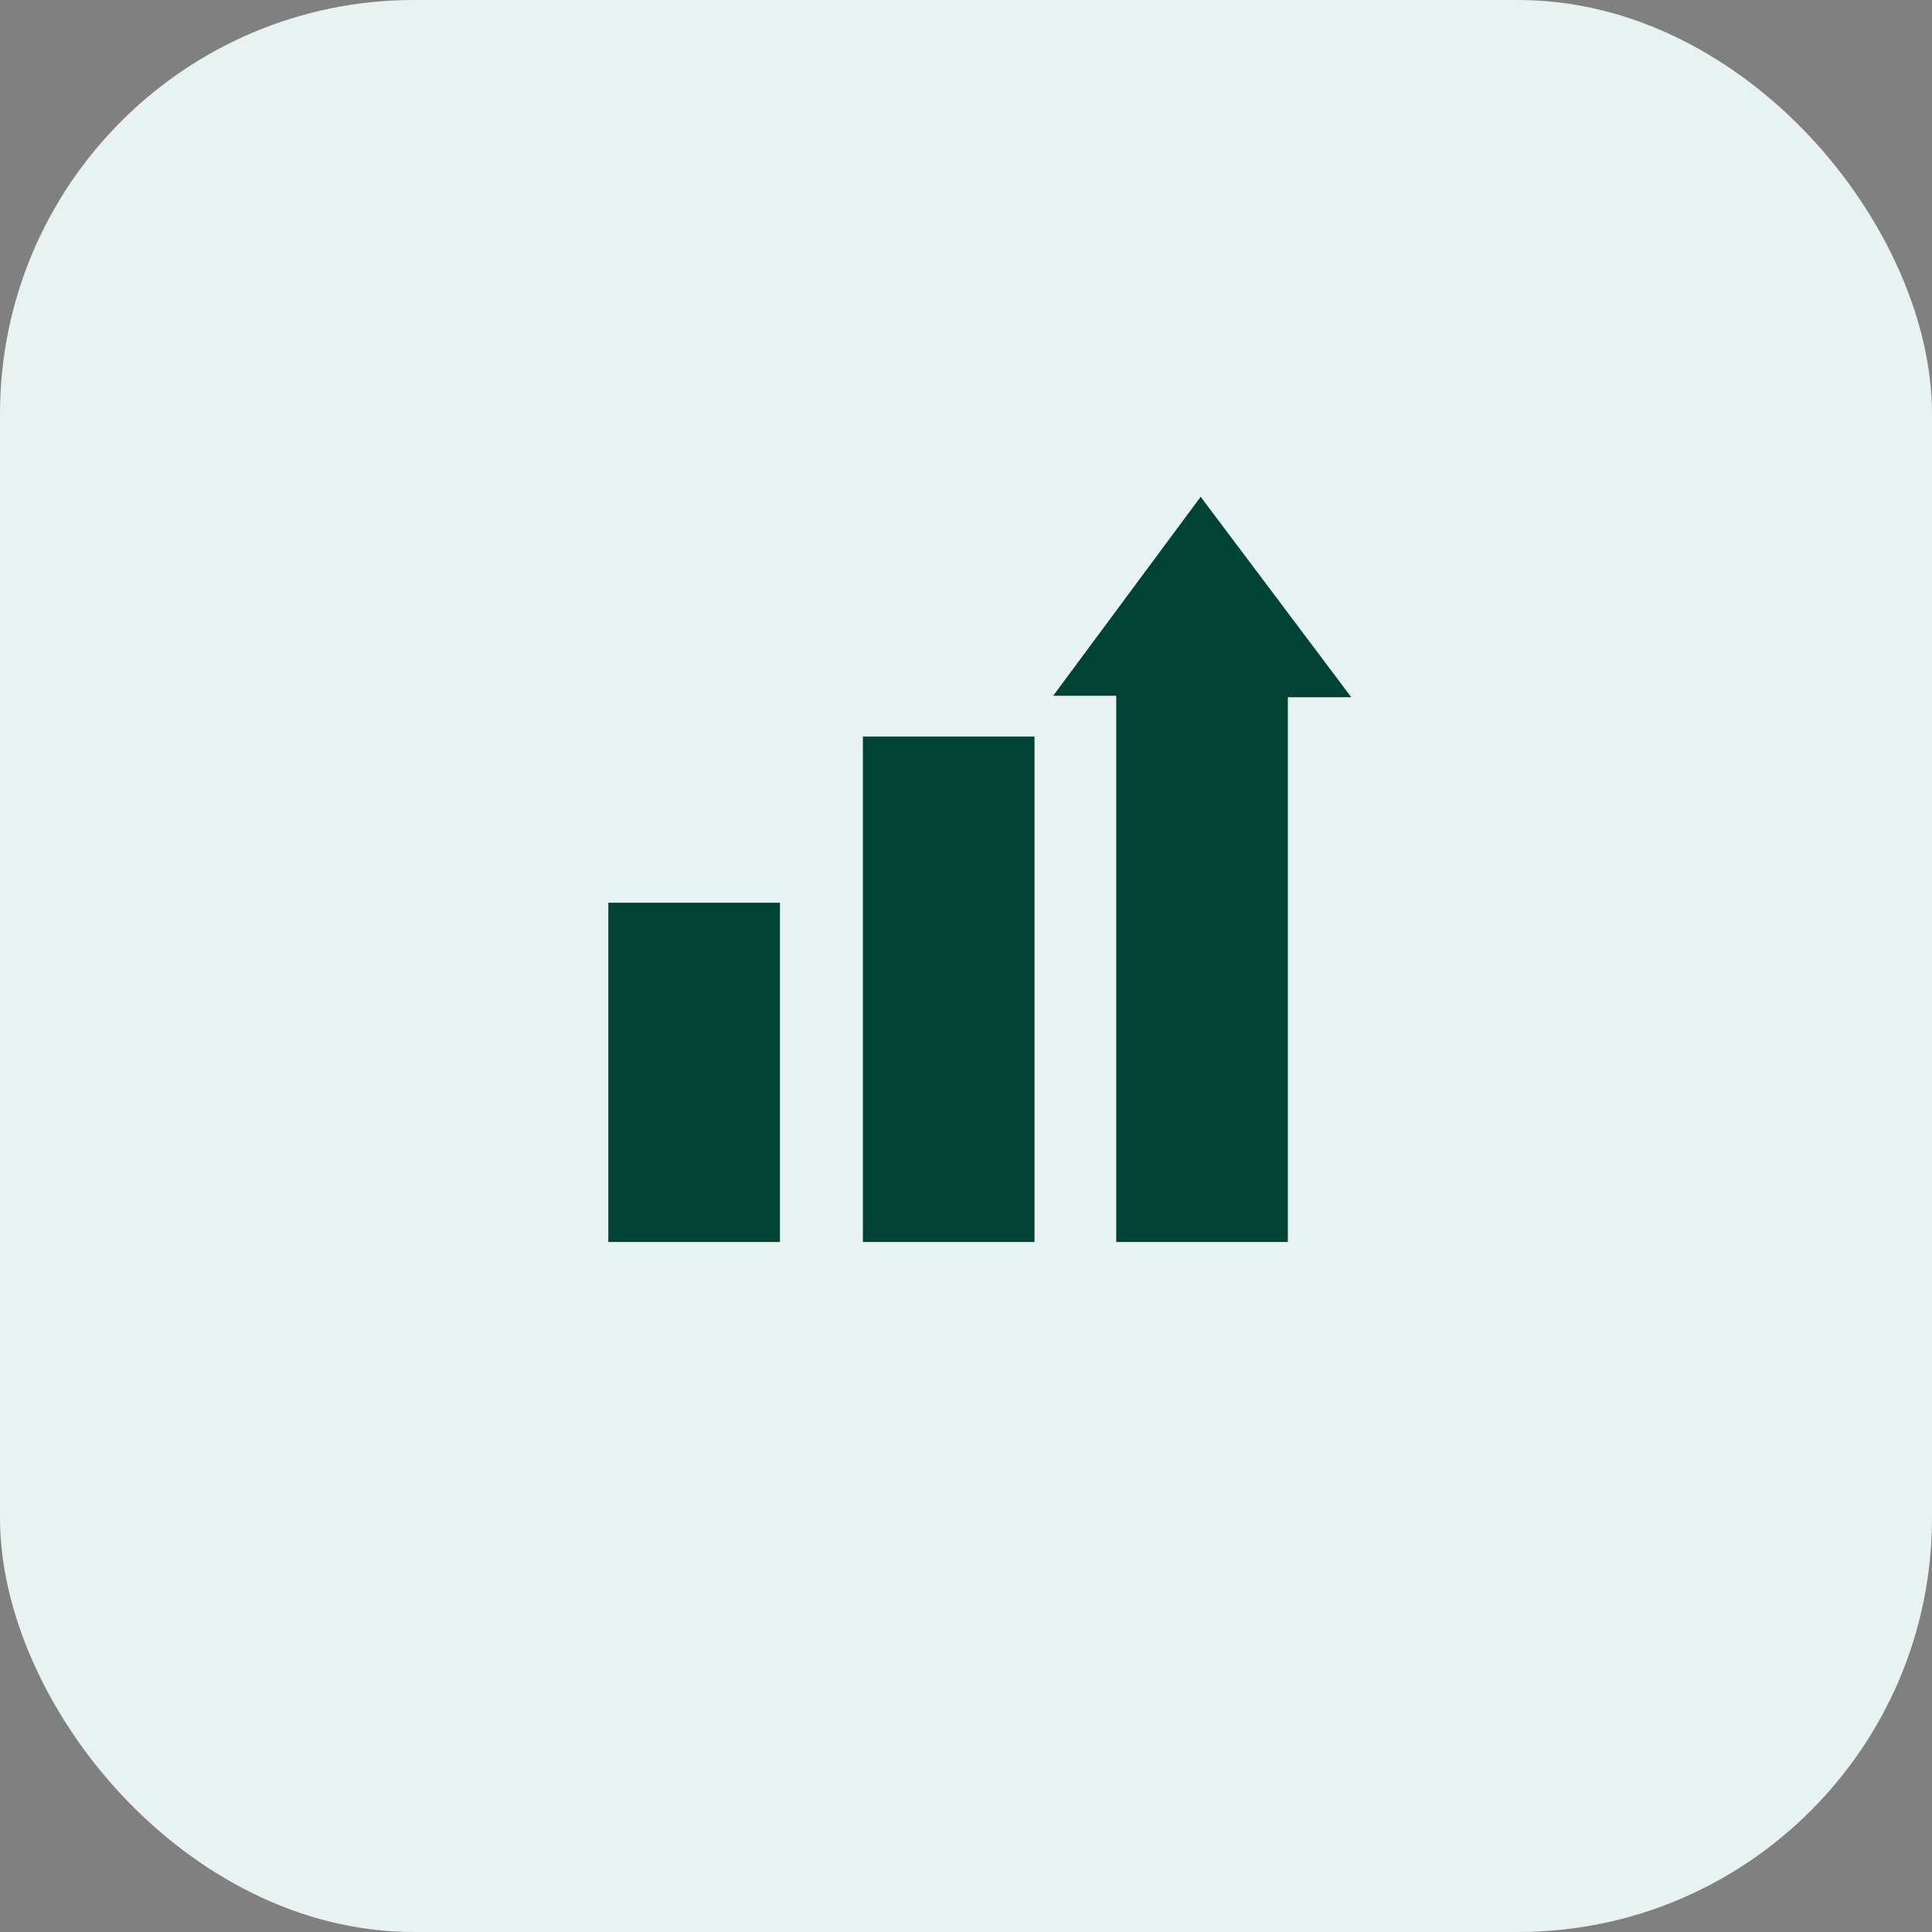 <svg width="70" height="70" viewBox="0 0 70 70" fill="none" xmlns="http://www.w3.org/2000/svg">
<rect x="0" y="0" width="70" height="70" fill="#808080" stroke="none"/>
<rect width="70" height="70" rx="15" fill="#E8F3F1"/>
<g clip-path="url(#clip0_34_3481)">
<path d="M22.041 32.707H28.259V45H22.041V32.707Z" fill="#004234"/>
<path d="M31.264 26.688H37.482V45H31.264V26.688Z" fill="#004234"/>
<path d="M43.502 18L38.158 25.21H40.443V45H46.661V25.261H48.959L43.502 18Z" fill="#004234"/>
</g>
<defs>
<clipPath id="clip0_34_3481">
<rect width="27" height="27" fill="white" transform="translate(22 18)"/>
</clipPath>
</defs>
</svg>
